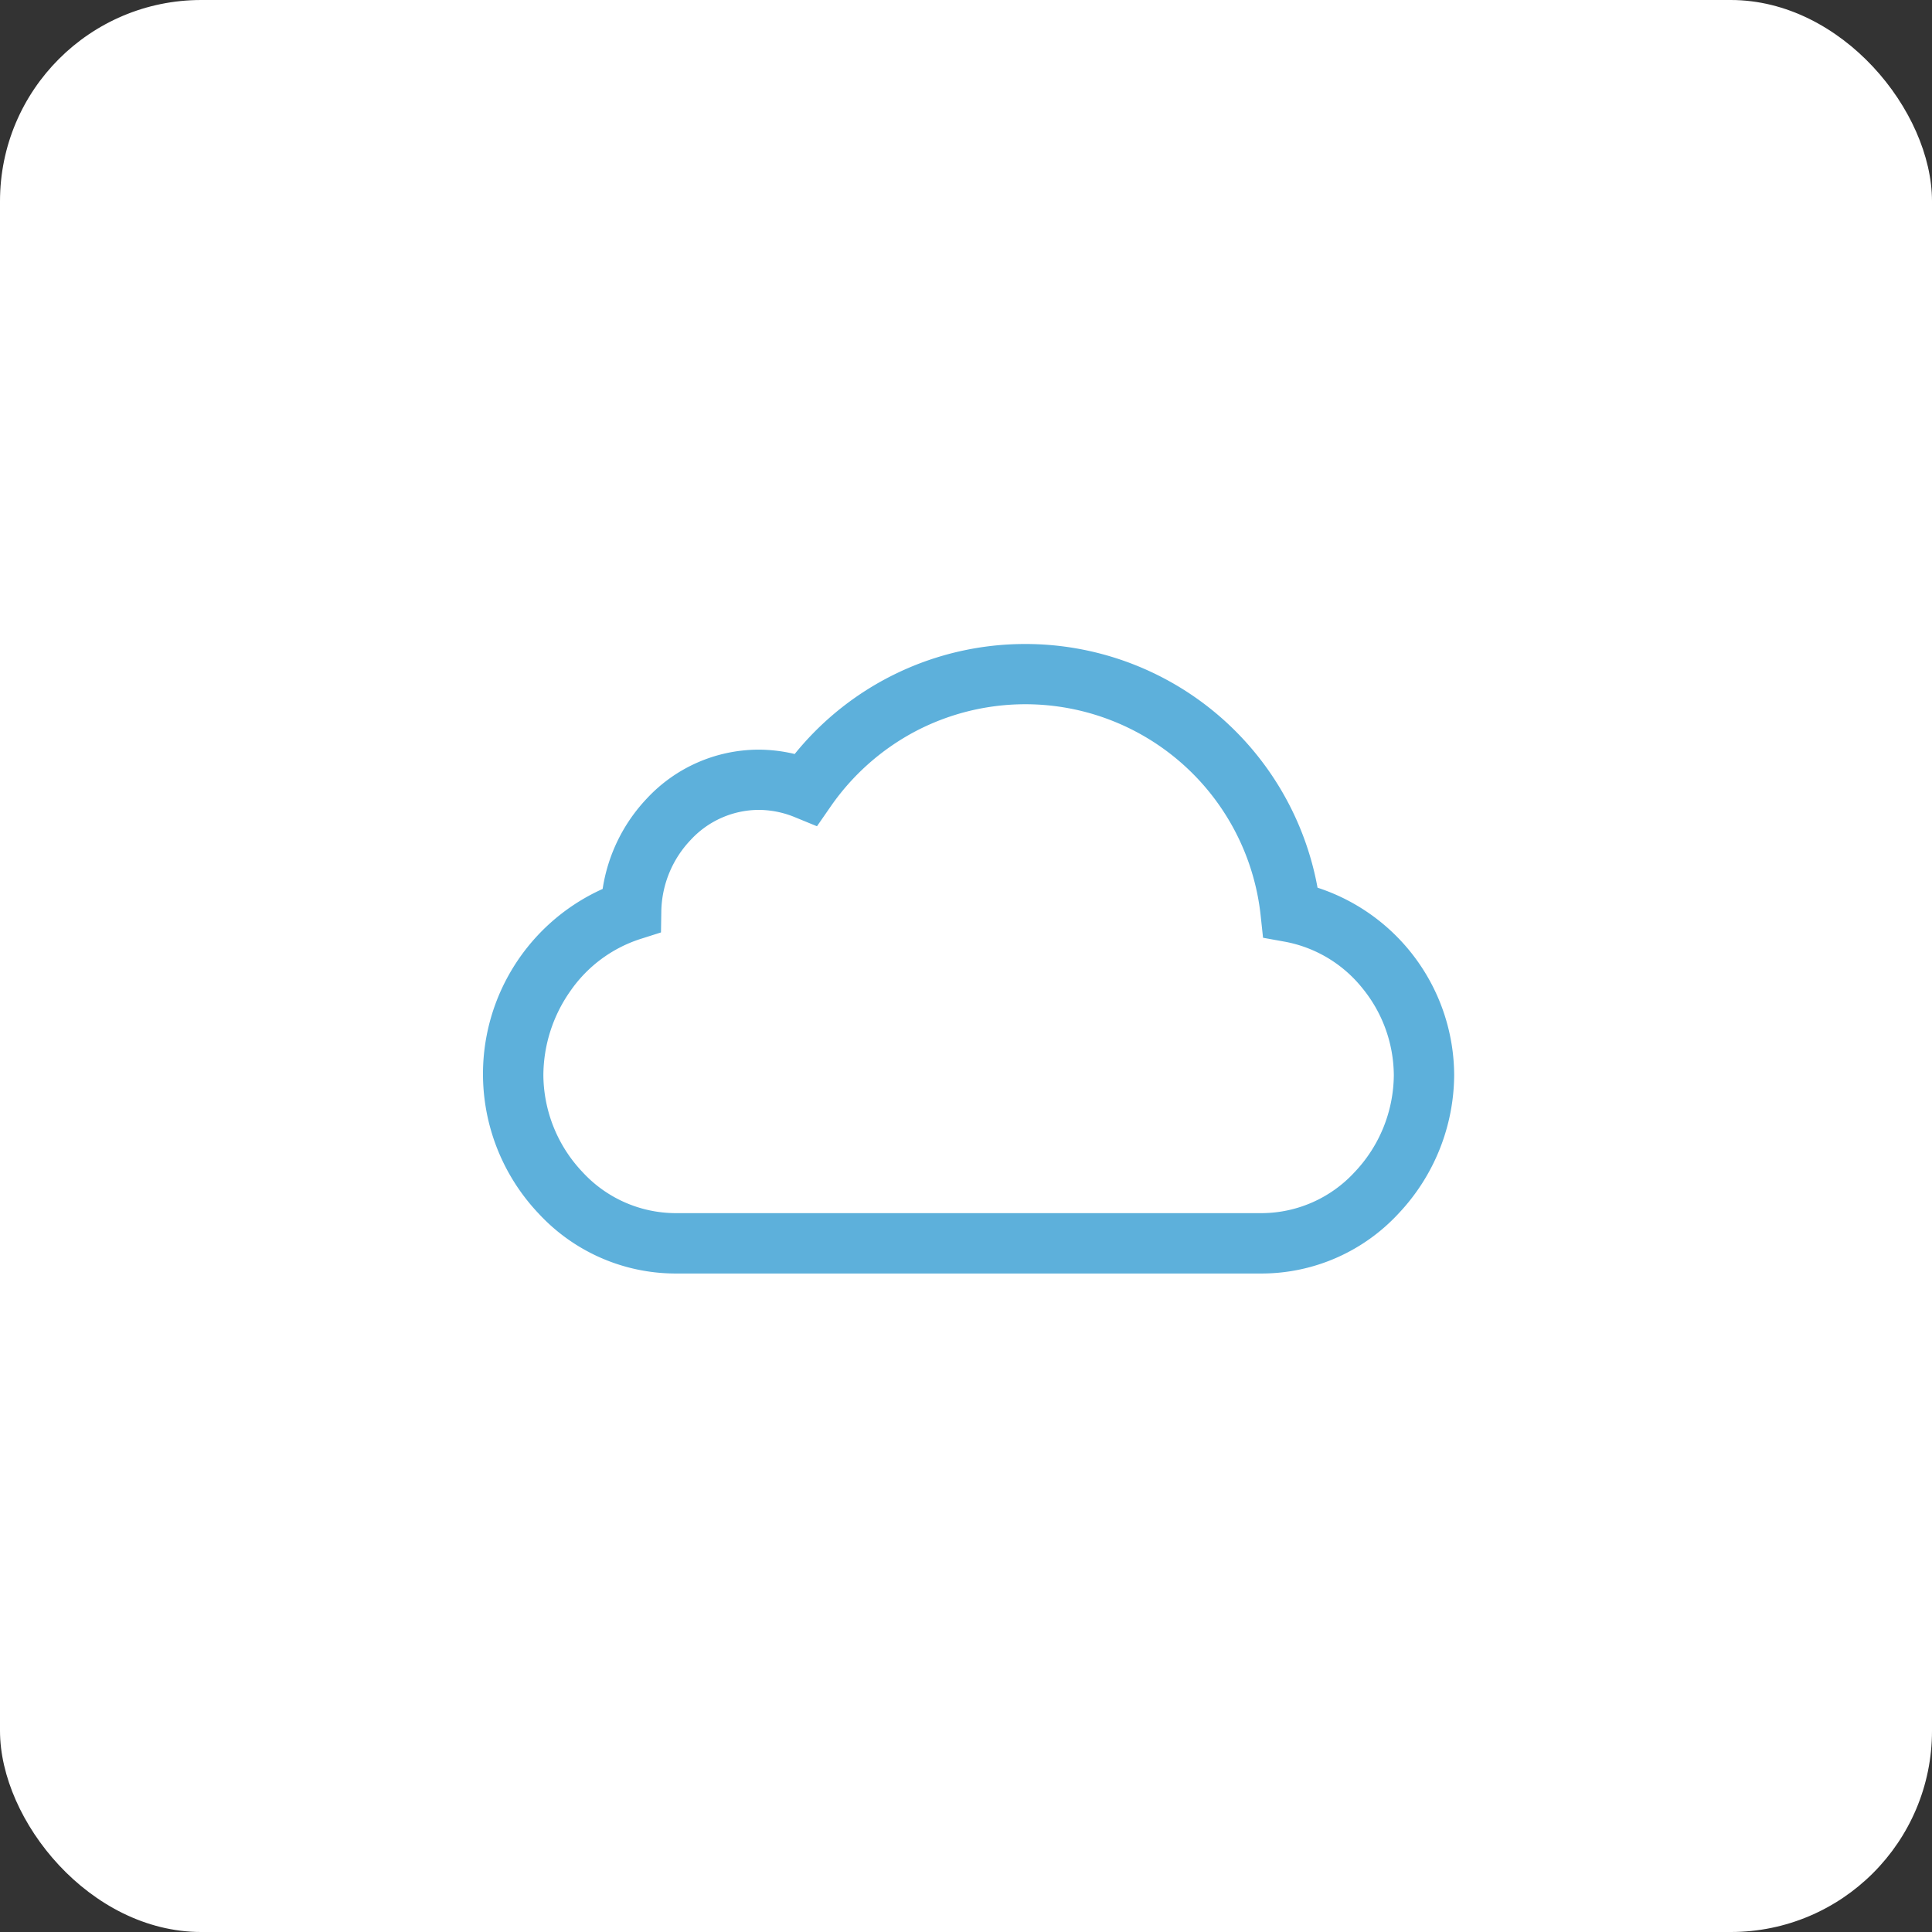 <svg xmlns="http://www.w3.org/2000/svg" width="96" height="96" viewBox="0 0 96 96"><rect x="0" y="0" width="96" height="96" fill="#333333" stroke="none"/><g transform="translate(-1099 -3107)"><rect width="96" height="96" rx="10" transform="translate(1099 3107)" fill="#fff"/><path d="M25.452,5.25A14.758,14.758,0,0,1,39.968,17.359a9.838,9.838,0,0,1,6.789,9.316,10.1,10.1,0,0,1-2.765,6.875,9.28,9.28,0,0,1-6.769,2.98H8.033a9.28,9.28,0,0,1-6.769-2.98A10.081,10.081,0,0,1,4.445,17.421a8.357,8.357,0,0,1,2.209-4.507A7.6,7.6,0,0,1,12.169,10.5a7.74,7.74,0,0,1,1.819.216A14.726,14.726,0,0,1,25.452,5.25ZM37.224,33.53a6.309,6.309,0,0,0,4.592-2.044,7.068,7.068,0,0,0,1.942-4.807,6.893,6.893,0,0,0-1.566-4.332,6.44,6.44,0,0,0-3.825-2.3l-1.107-.2-.12-1.118a11.76,11.76,0,0,0-17.229-9.1,11.874,11.874,0,0,0-4.13,3.687l-.686.99-1.115-.457a4.749,4.749,0,0,0-1.809-.356,4.624,4.624,0,0,0-3.347,1.488,5.278,5.278,0,0,0-1.463,3.522l-.017,1.079-1.028.327a6.752,6.752,0,0,0-3.48,2.592A7.316,7.316,0,0,0,1.5,26.679a7.068,7.068,0,0,0,1.942,4.807A6.309,6.309,0,0,0,8.033,33.53Z" transform="translate(1124.5 3133.75)" fill="#5db0db"/></g></svg>